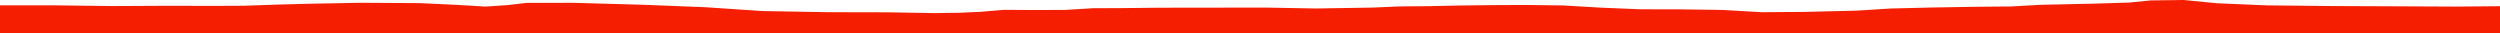 <?xml version="1.0" encoding="iso-8859-1"?>
<!DOCTYPE svg PUBLIC "-//W3C//DTD SVG 1.0//EN"
"http://www.w3.org/TR/2001/
REC-SVG-20010904/DTD/svg10.dtd">

<svg viewBox="0 0 32510.652 432.384" preserveAspectRatio="none" xmlns="http://www.w3.org/2000/svg" xmlns:xlink="http://www.w3.org/1999/xlink">
  <polygon points="0,432.384 0,69.365  700.705,69.365 1468.128,78.749 2213.682,75.045 2758.44,76.608 3168.42,74.754 3634.08,58.93 4035.826,48.318 4692.706,36.19 5457.569,40.573 5943.014,63.561 6316.229,85.657 6600.762,66.351 6849.66,37.499 7456.298,36.655 8369.681,62.197 9173.296,93.9 9914.736,143.759 10763.002,158.545 11553.443,160.233 12151.009,170.593 12475.093,166.138 12745.167,153.995 13057.358,127.819 13450.177,130.373 13852.784,128.826 14214.387,107.027 14585.267,105.531 15071.286,100.348 16463.671,98.595 17108.745,110.33 17493.277,104.268 17850.387,98.593 18202.892,83.215 18568.789,80.611 18975.738,71.523 19451.838,66.31 19831.779,64.594 20318.315,70.426 20819.073,99.558 21333.674,120.81 21819.474,121.258 22395.265,129.208 22909.52,158.65 23477.34,154.601 24142.342,138.484 24590.251,110.482 25124.454,97.597 25689.473,88.215 26143.48,84.246 26541.387,62.381 27209.981,47.884 27688.687,33.105 27967.575,5.417 28398.046,0 28828.287,42.146 29475.304,69.783 30305.619,78.526 31121.804,81.944 31934.042,85.587 32510.652,80.734  32510.652,432.384" style="fill:#f61e00;stroke-width:1" />
</svg>